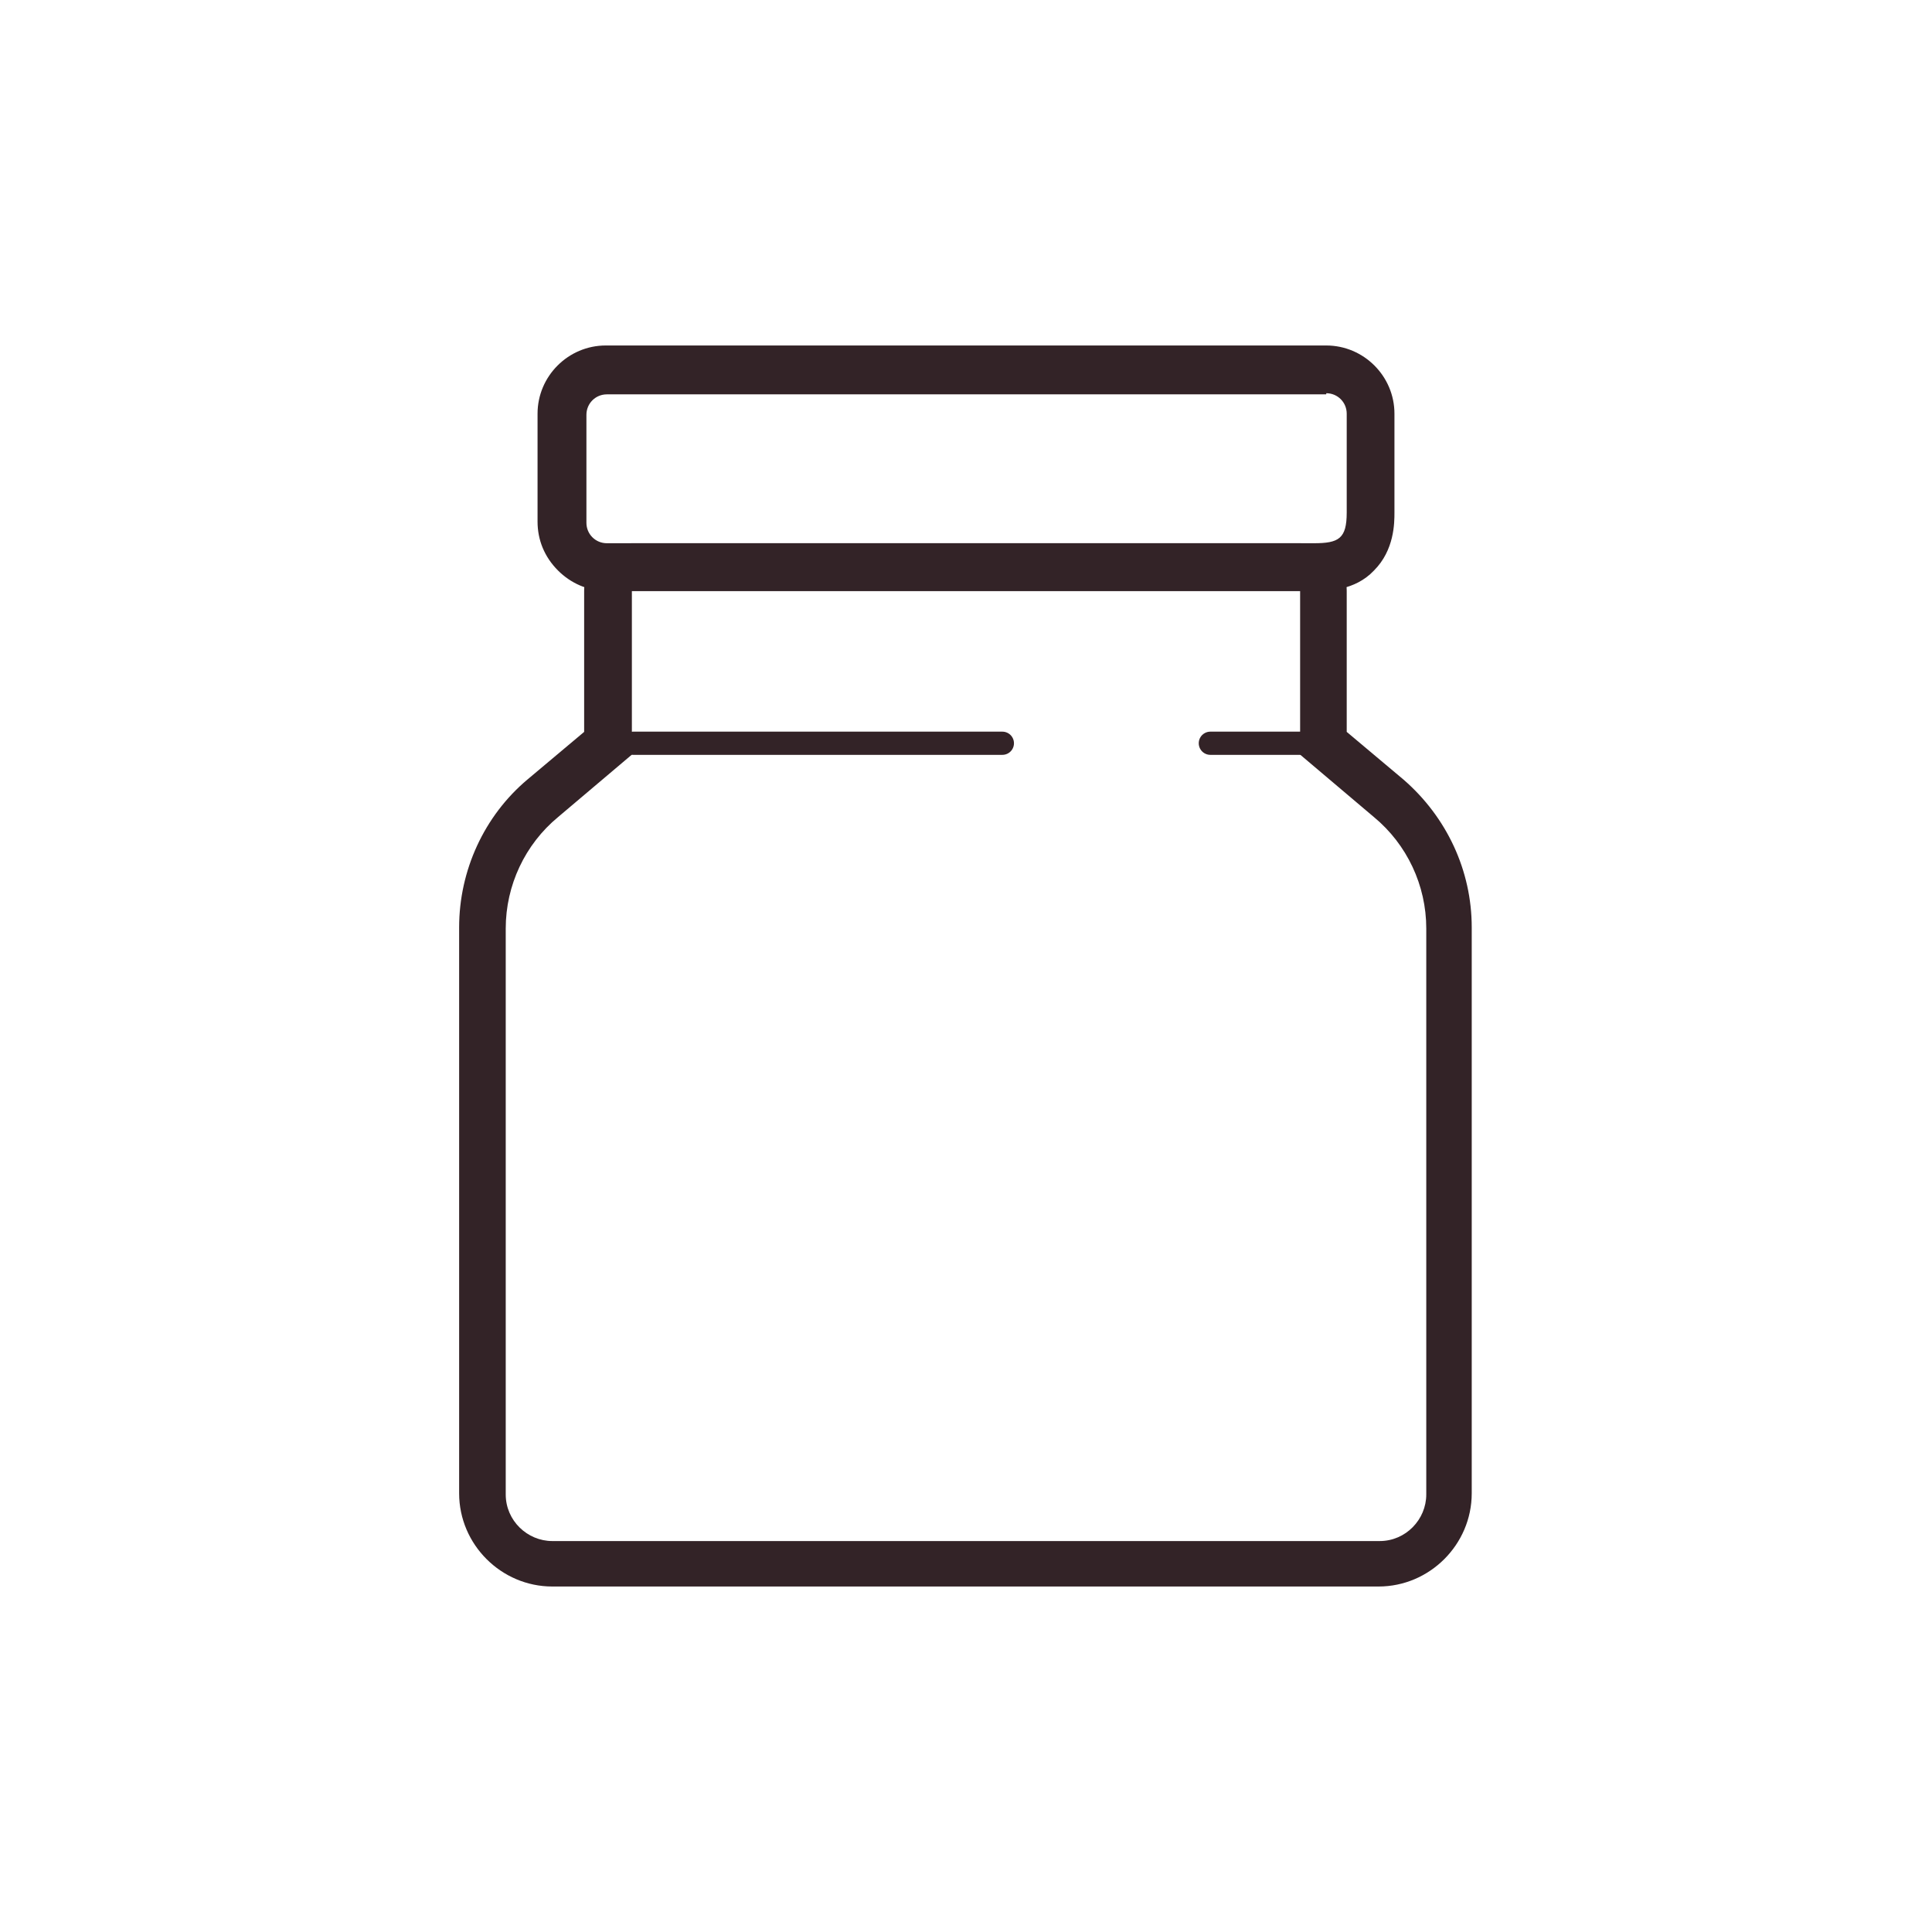 <?xml version="1.0" encoding="UTF-8"?> <!-- Generator: Adobe Illustrator 25.4.1, SVG Export Plug-In . SVG Version: 6.00 Build 0) --> <svg xmlns="http://www.w3.org/2000/svg" xmlns:xlink="http://www.w3.org/1999/xlink" id="Layer_1" x="0px" y="0px" viewBox="0 0 170 170" style="enable-background:new 0 0 170 170;" xml:space="preserve"> <style type="text/css"> .st0{fill:#332327;} .st1{fill:none;stroke:#332327;stroke-width:2.041;stroke-linecap:round;stroke-miterlimit:10;} </style> <g> <g id="XMLID_00000076573587803947468310000017951615064132189870_"> <g id="XMLID_00000157267480749469623790000015422851183511706800_"> <path class="st0" d="M114.4,52v14.4l6.5,5.5c2.9,2.4,4.6,6,4.6,9.8l0,49.8c0,2.2-1.8,4.1-4.1,4.1H48.6c-2.2,0-4.1-1.8-4.1-4.1 l0-49.8c0-3.8,1.7-7.4,4.6-9.8l6.5-5.5V52H114.4 M114.4,47.8H55.6c-2.3,0-4.2,1.9-4.2,4.2v12.4l-5,4.2c-3.8,3.2-6,8-6,13l0,49.8 c0,4.5,3.7,8.2,8.2,8.2h72.7c4.5,0,8.2-3.7,8.2-8.2l0-49.8c0-5-2.2-9.7-6-13l-5-4.2V52C118.5,49.7,116.7,47.8,114.4,47.8 L114.4,47.8z"></path> </g> </g> <line id="XMLID_00000121988154308421174660000002923987219737624207_" class="st1" x1="55.7" y1="65.4" x2="88.2" y2="65.4"></line> <line id="XMLID_00000045615929646137769460000013160500974944738194_" class="st1" x1="106.5" y1="65.4" x2="115" y2="65.4"></line> <path class="st0" d="M116.7,34.6c1,0,1.8,0.8,1.8,1.8l0,8.7c0,2.3-0.7,2.7-2.9,2.7h-1.2H55.7h-2.3c-1,0-1.8-0.8-1.8-1.8l0-9.5 c0-1,0.8-1.8,1.8-1.8H116.7 M116.7,30.4H53.3c-3.3,0-6,2.7-6,6l0,9.5c0,1.6,0.6,3.1,1.8,4.3c1.1,1.1,2.6,1.8,4.3,1.8h2.3h58.7h1.2 c1.2,0,3.6,0,5.3-1.8c1.8-1.8,1.8-4.2,1.8-5.1l0-8.7C122.7,33.1,120,30.4,116.7,30.4L116.7,30.4z"></path> </g> </svg> 